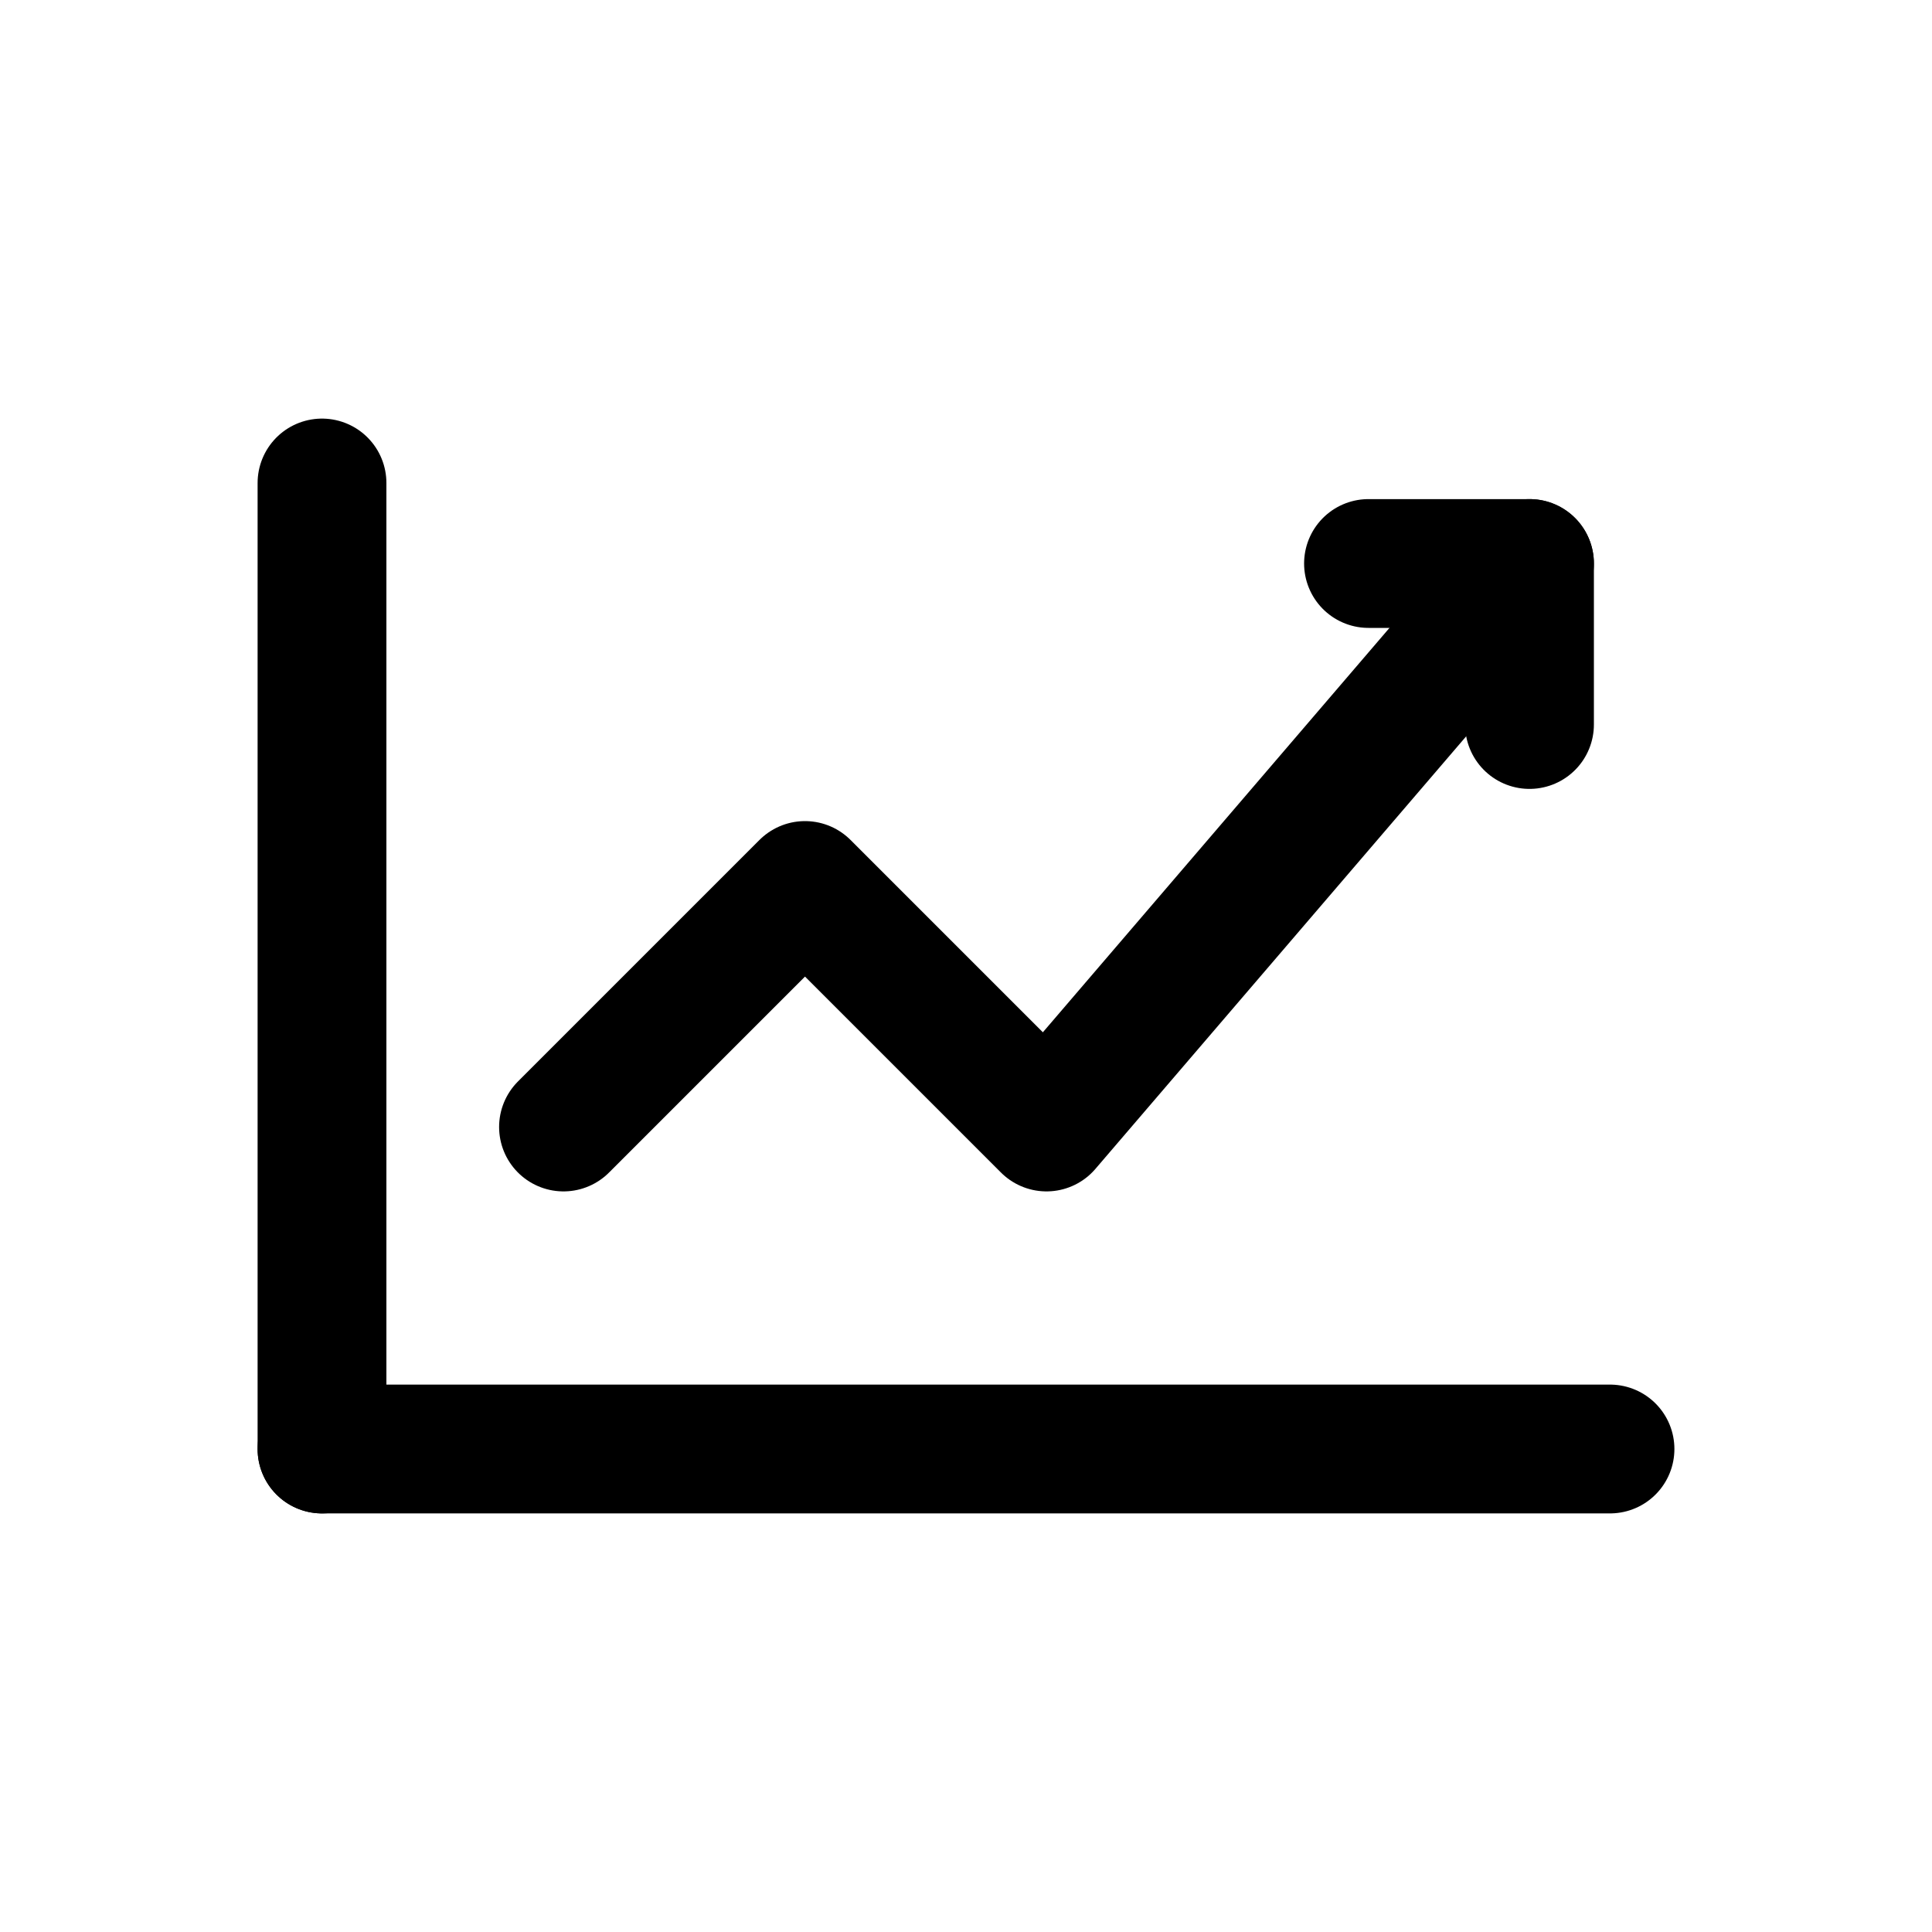 <svg xmlns="http://www.w3.org/2000/svg" viewBox="0 0 24 24" fill="none" stroke="currentColor" stroke-width="1.6" stroke-linecap="round" stroke-linejoin="round"><path d="M4 18V6"/><path d="M4 18h16"/><path d="M7 14l3-3 3 3 6-7"/><path d="M17 7h2v2"/></svg>